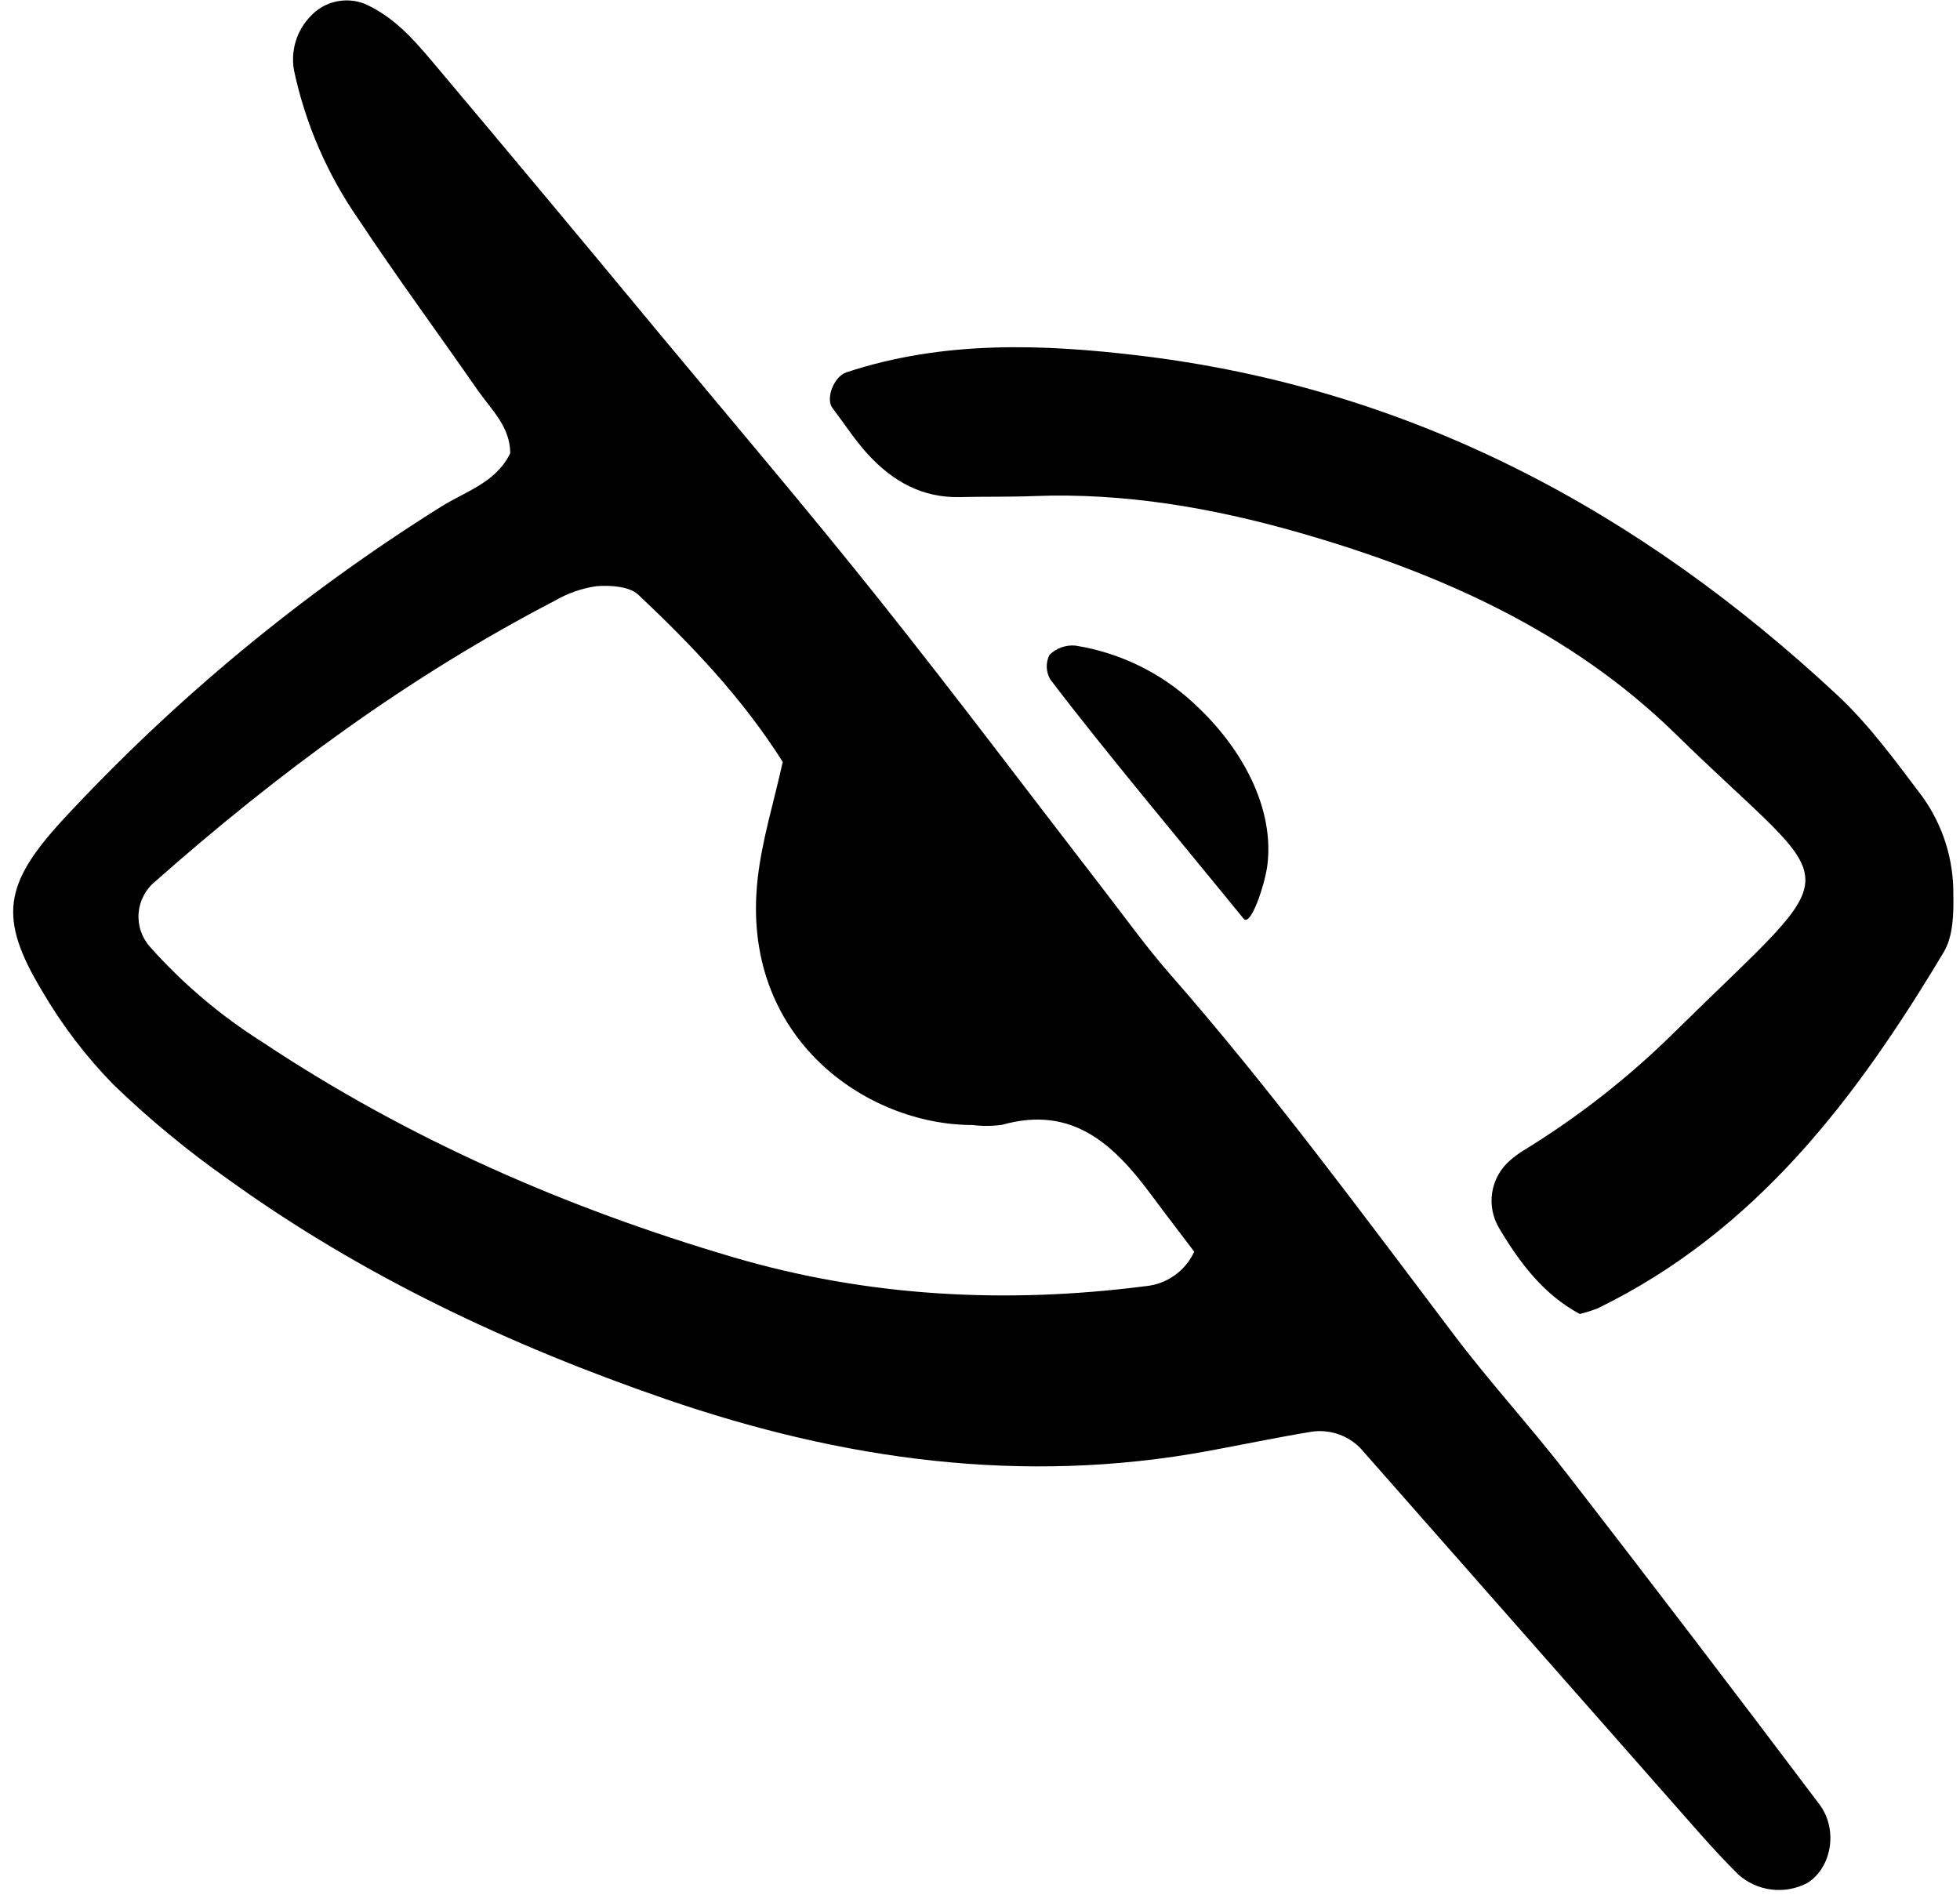 <svg width="150" height="145" viewBox="0 0 150 145" fill="none" xmlns="http://www.w3.org/2000/svg">
<g clip-path="url(#clip0)">
<path d="M39.048 34.682C39.048 32.648 37.586 31.34 36.542 29.837C33.517 25.482 30.37 21.207 27.442 16.789C25.054 13.354 23.375 9.481 22.503 5.396C22.367 4.651 22.412 3.885 22.632 3.161C22.853 2.437 23.245 1.775 23.774 1.232C24.285 0.68 24.951 0.295 25.686 0.126C26.42 -0.043 27.189 0.012 27.891 0.285C30.072 1.243 31.586 2.933 33.044 4.664C38.905 11.624 44.737 18.609 50.539 25.619C56.114 32.325 61.769 38.967 67.204 45.782C73.111 53.188 78.801 60.764 84.592 68.261C86.215 70.361 87.768 72.523 89.514 74.517C97.269 83.37 104.225 92.836 111.317 102.207C114.058 105.829 117.142 109.191 119.924 112.784C126.417 121.172 132.854 129.603 139.235 138.076C140.732 140.067 140.131 142.991 138.304 144.107C137.46 144.547 136.501 144.719 135.555 144.6C134.611 144.481 133.725 144.075 133.019 143.439C131.949 142.372 130.921 141.259 129.923 140.126C121.399 130.453 112.877 120.779 104.358 111.104C103.877 110.514 103.246 110.062 102.531 109.795C101.816 109.527 101.043 109.453 100.289 109.58C97.668 110.015 95.066 110.56 92.453 111.042C78.231 113.666 64.438 111.717 50.933 107.064C39.021 102.959 27.697 97.637 17.455 90.249C14.352 88.067 11.423 85.649 8.695 83.017C6.578 80.854 4.737 78.438 3.215 75.826C-0.133 70.253 0.262 67.659 4.86 62.682C13.383 53.491 23.088 45.459 33.724 38.796C35.617 37.603 37.957 36.945 39.048 34.682ZM59.904 58.309C56.862 53.487 52.971 49.392 48.856 45.519C48.17 44.872 46.716 44.774 45.651 44.859C44.525 45.021 43.442 45.399 42.462 45.972C31.304 51.762 21.274 59.152 11.891 67.446C11.524 67.742 11.222 68.109 11.002 68.524C10.781 68.939 10.648 69.394 10.609 69.862C10.57 70.33 10.626 70.801 10.775 71.247C10.924 71.692 11.162 72.103 11.474 72.455C13.992 75.282 16.896 77.743 20.104 79.764C31.226 87.162 43.343 92.452 56.125 96.216C66.438 99.252 76.994 99.795 87.65 98.43C88.453 98.357 89.222 98.075 89.88 97.611C90.538 97.147 91.06 96.518 91.395 95.789C90.348 94.405 89.205 92.921 88.089 91.417C85.253 87.595 82.075 84.556 76.686 86.081C75.934 86.184 75.173 86.189 74.421 86.094C66.357 86.101 56.593 79.452 57.989 67.209C58.324 64.261 59.226 61.38 59.904 58.307V58.309Z" fill="black"/>
<path d="M120.901 100.556C118.15 99.072 116.36 96.719 114.748 94.022C114.243 93.195 114.048 92.217 114.198 91.261C114.348 90.305 114.834 89.432 115.568 88.798C115.891 88.519 116.235 88.266 116.598 88.041C120.808 85.462 124.702 82.407 128.205 78.936C141.854 65.49 141.113 68.784 128.205 56.142C120.202 48.31 110.08 43.807 99.374 40.746C92.788 38.864 86.056 37.697 79.145 37.963C77.249 38.037 75.347 37.994 73.45 38.04C70.579 38.111 68.322 36.824 66.462 34.812C65.445 33.712 64.627 32.428 63.715 31.231C63.15 30.488 63.839 28.803 64.772 28.495C72.177 26.048 79.767 26.312 87.331 27.228C108.087 29.743 125.533 39.139 140.609 53.195C143.076 55.494 145.103 58.293 147.147 61C148.7 63.181 149.52 65.796 149.489 68.469C149.52 69.937 149.474 71.659 148.761 72.851C142.094 84.002 134.4 94.221 122.261 100.128C121.817 100.3 121.363 100.443 120.901 100.556Z" fill="black"/>
<path d="M96.992 66.216C96.807 67.681 95.715 70.975 95.17 70.301C90.907 65.058 84.47 57.384 80.384 52.002C80.216 51.719 80.121 51.398 80.109 51.07C80.097 50.742 80.166 50.416 80.312 50.121C80.57 49.865 80.882 49.669 81.224 49.545C81.567 49.422 81.932 49.374 82.295 49.405C85.666 49.939 88.8 51.457 91.303 53.766C95.158 57.278 97.533 61.919 96.992 66.216Z" fill="black"/>
</g>
<defs>
<clipPath id="clip0">
<rect width="149" height="145" fill="white" transform="translate(0.777)"/>
</clipPath>
</defs>
</svg>
